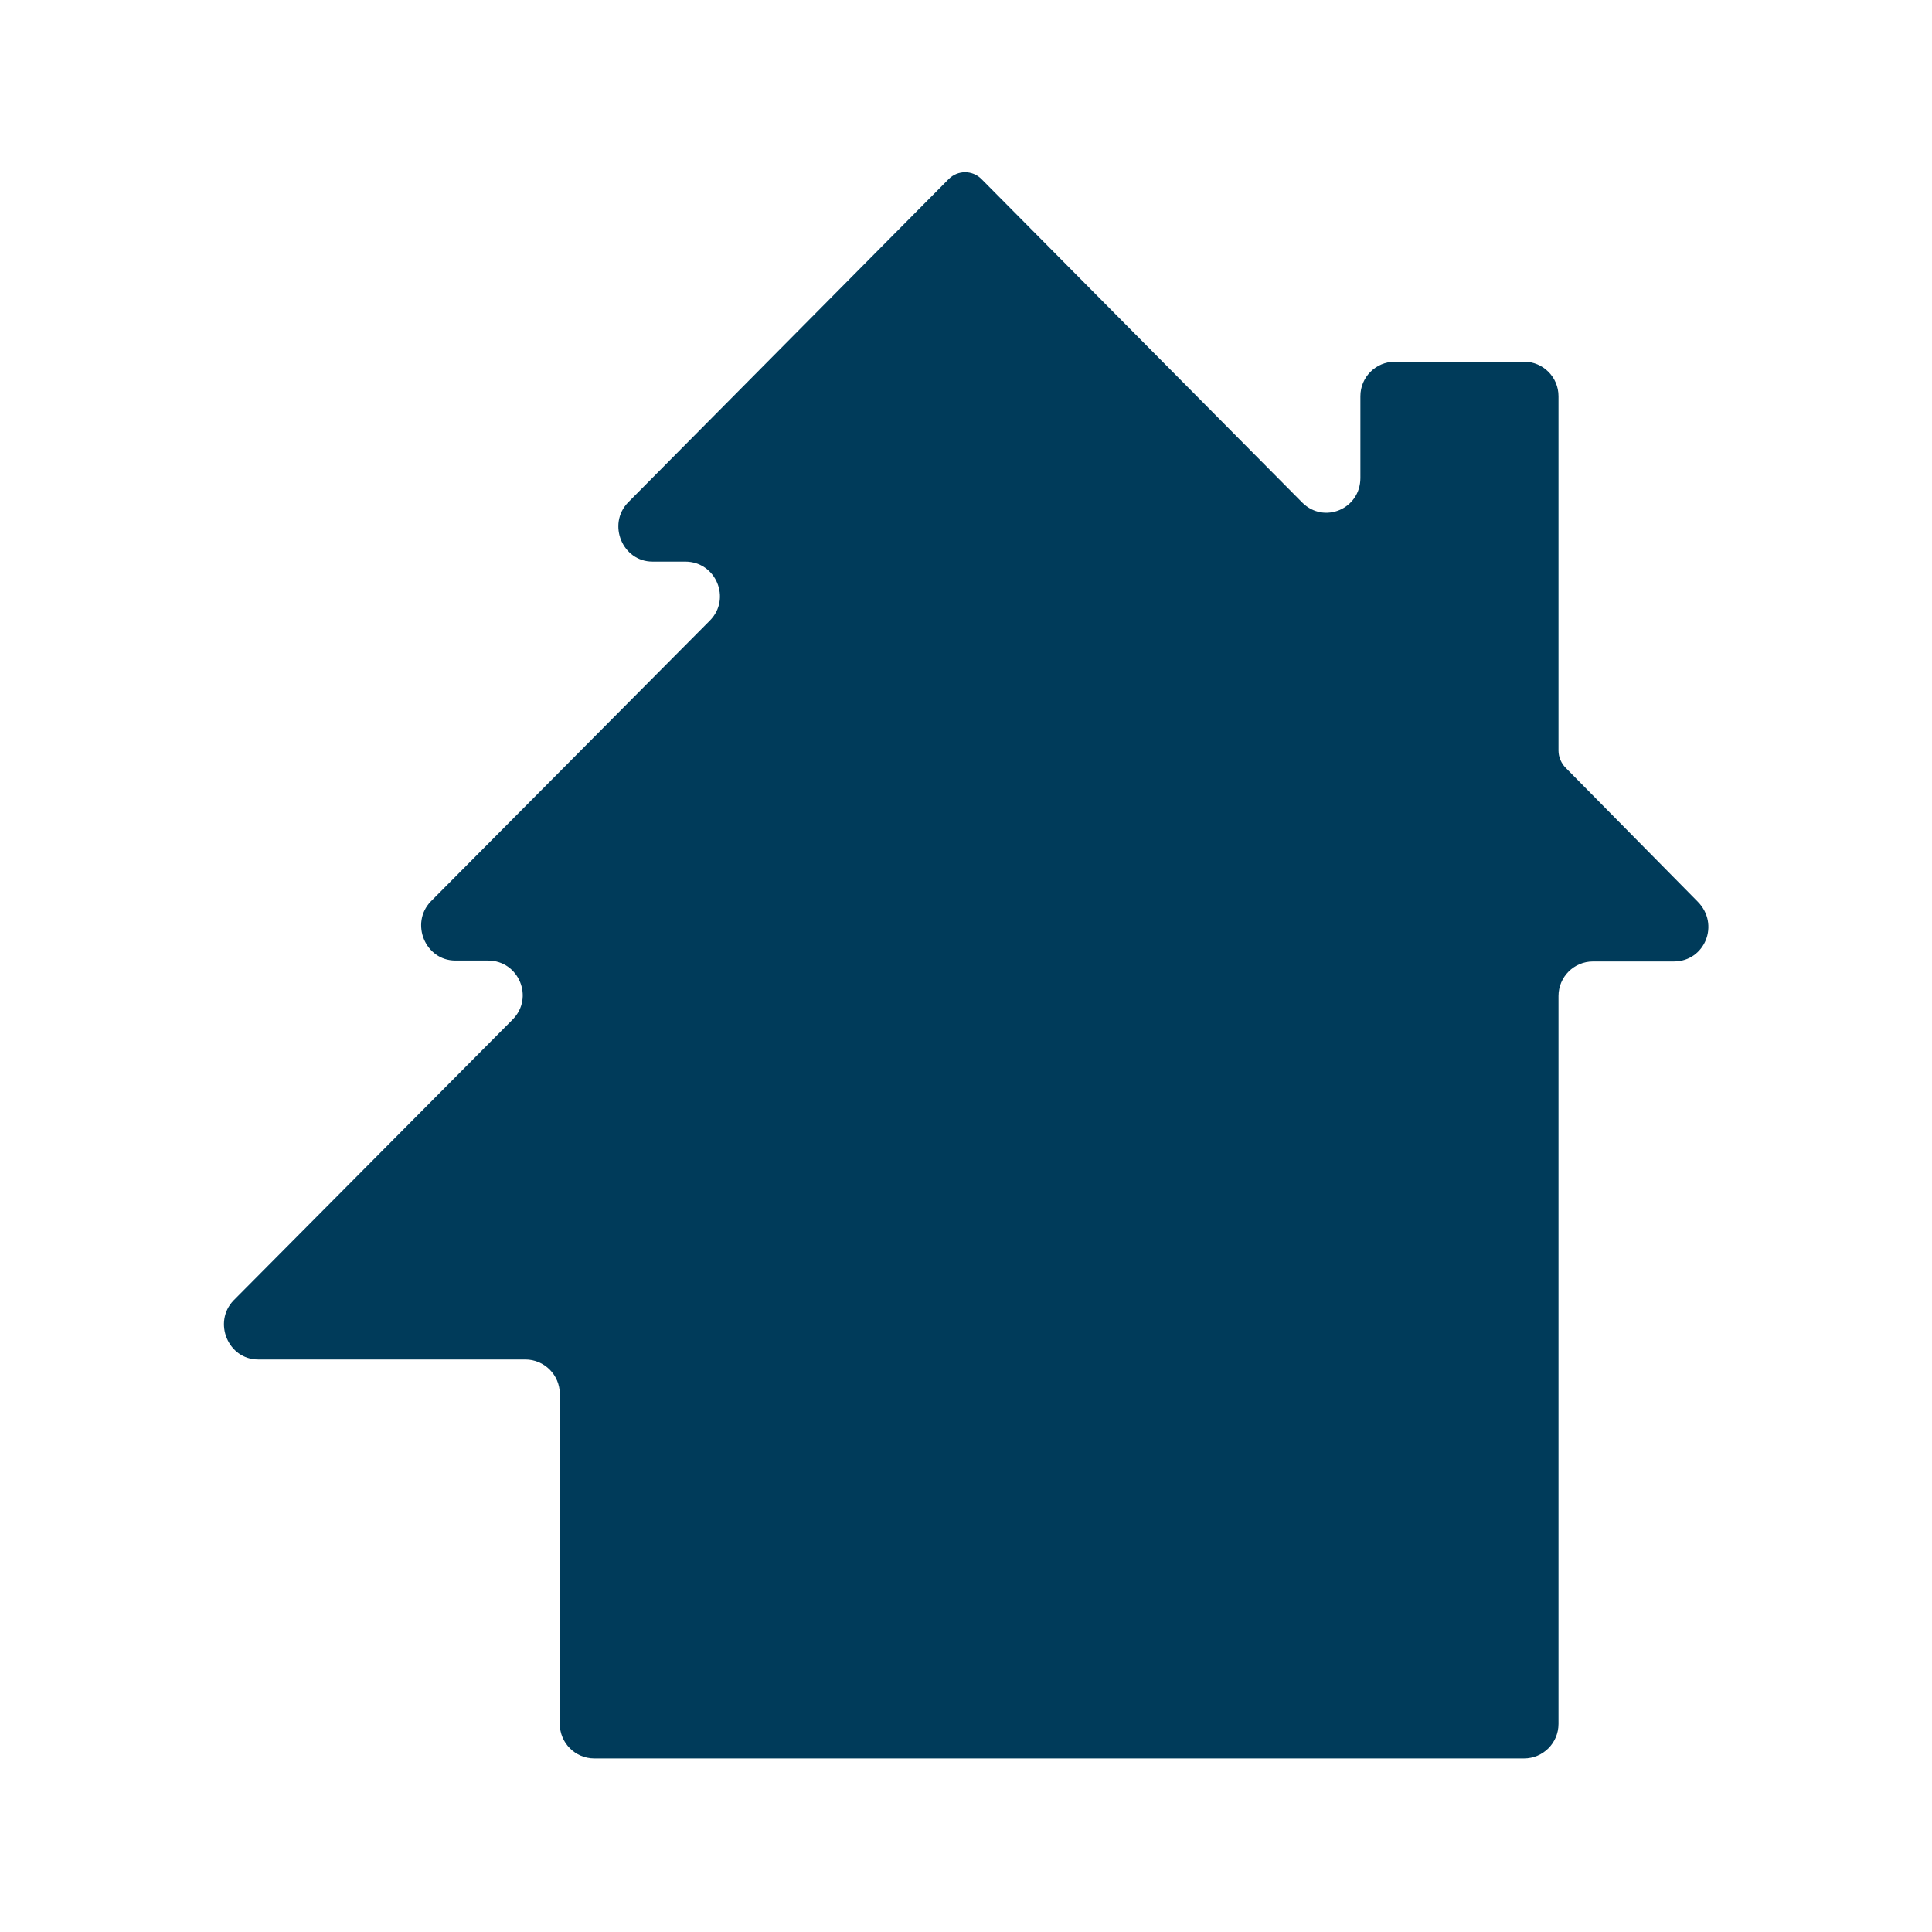 <?xml version="1.0" encoding="utf-8"?>
<!-- Generator: Adobe Illustrator 24.0.2, SVG Export Plug-In . SVG Version: 6.00 Build 0)  -->
<svg version="1.1" id="Laag_1" xmlns="http://www.w3.org/2000/svg" xmlns:xlink="http://www.w3.org/1999/xlink" x="0px" y="0px"
	 viewBox="0 0 212.6 212.6" style="enable-background:new 0 0 212.6 212.6;" xml:space="preserve">
<style type="text/css">
	.st0{fill:#003B5A;}
</style>
<path class="st0" d="M184.2,105.8h-8.9c-2.1,0-3.8,1.7-3.8,3.8v80.1c0,2.1-1.7,3.8-3.8,3.8H65.4c-2.1,0-3.8-1.7-3.8-3.8v-36.3
	c0-2.1-1.7-3.8-3.8-3.8H28.4c-3.3,0-5-4.1-2.7-6.5l30.7-30.9c2.4-2.4,0.7-6.5-2.7-6.5h-3.6c-3.3,0-5-4.1-2.7-6.5l30.7-30.9
	c2.4-2.4,0.7-6.5-2.7-6.5h-3.6c-3.3,0-5-4.1-2.7-6.5l35.3-35.6c1-1,2.6-1,3.6,0l35.3,35.6c2.4,2.4,6.4,0.7,6.4-2.7v-9
	c0-2.1,1.7-3.8,3.8-3.8h14.2c2.1,0,3.8,1.7,3.8,3.8v39c0,0.7,0.3,1.4,0.8,1.9l14.5,14.7C189.3,101.7,187.6,105.8,184.2,105.8z"/>
</svg>
